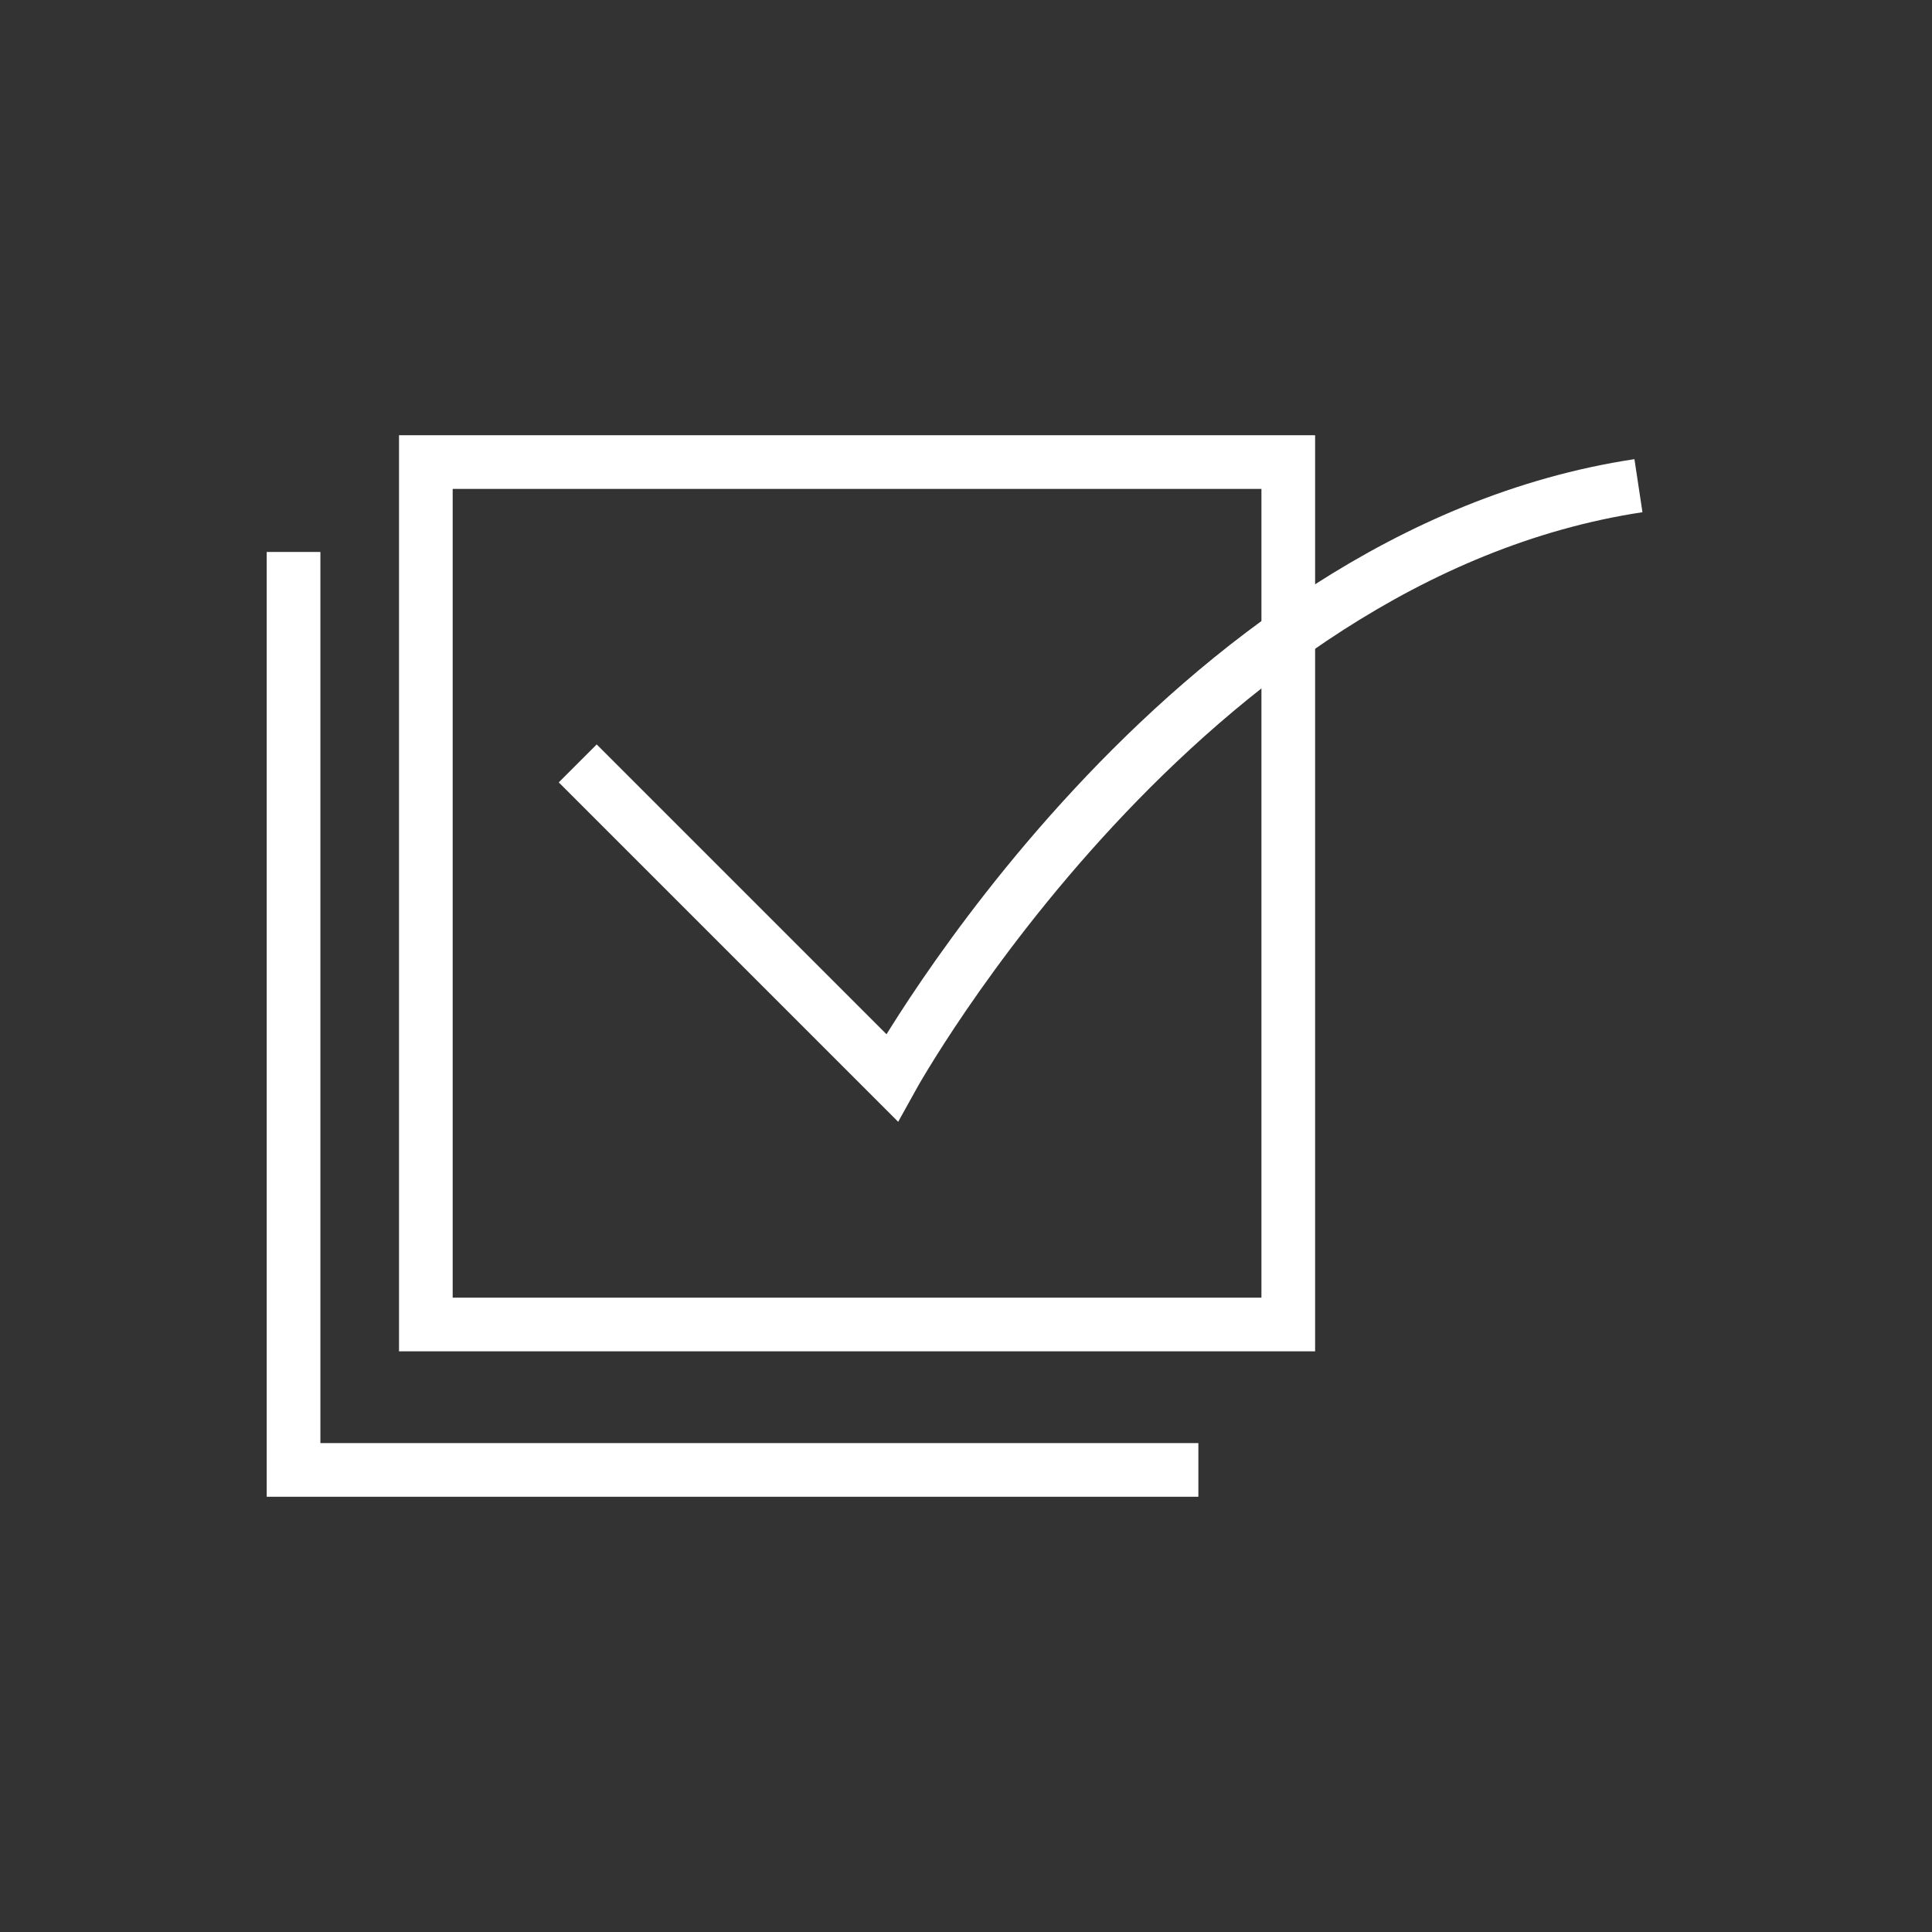 <?xml version="1.0" encoding="UTF-8"?><svg id="a" xmlns="http://www.w3.org/2000/svg" viewBox="0 0 72 72"><rect x="0" y="0" width="72" height="72" fill="#333333" stroke="none"/><rect x="15.87" y="17.22" width="32.14" height="32.14" fill="none" stroke="#fff" stroke-miterlimit="10" stroke-width="2"/><path d="M21.53,28.45l11.71,11.71s10.77-19.48,27.82-22.06" fill="none" stroke="#fff" stroke-miterlimit="10" stroke-width="2"/><polyline points="10.94 20.57 10.94 54.78 44.66 54.78" fill="none" stroke="#fff" stroke-miterlimit="10" stroke-width="2"/></svg>